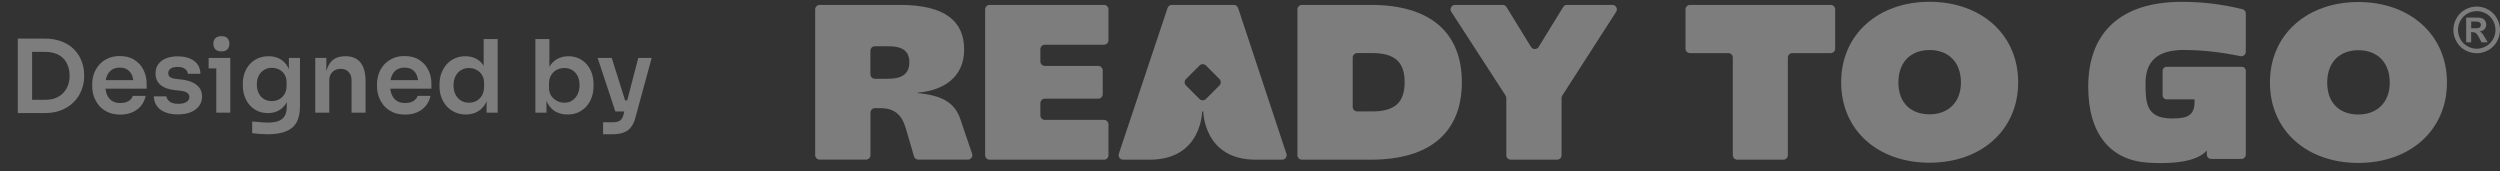 <svg xmlns="http://www.w3.org/2000/svg" width="248" height="17" viewBox="0 0 248 17" fill="none"><rect x="0" y="0" width="248" height="17" fill="#333333" stroke="none"/><path d="M2.985 11.218V9.898H4.495C4.875 9.898 5.211 9.842 5.505 9.728C5.805 9.608 6.058 9.442 6.265 9.228C6.471 9.015 6.628 8.765 6.735 8.478C6.848 8.185 6.905 7.862 6.905 7.508C6.905 7.142 6.848 6.815 6.735 6.528C6.628 6.235 6.471 5.985 6.265 5.778C6.058 5.572 5.805 5.415 5.505 5.308C5.211 5.202 4.875 5.148 4.495 5.148H2.985V3.828H4.405C5.065 3.828 5.641 3.925 6.135 4.118C6.628 4.312 7.038 4.578 7.365 4.918C7.691 5.252 7.935 5.635 8.095 6.068C8.261 6.495 8.345 6.938 8.345 7.398V7.618C8.345 8.058 8.261 8.492 8.095 8.918C7.935 9.345 7.691 9.732 7.365 10.078C7.038 10.425 6.628 10.702 6.135 10.908C5.641 11.115 5.065 11.218 4.405 11.218H2.985ZM1.765 11.218V3.828H3.185V11.218H1.765ZM11.936 11.368C11.47 11.368 11.06 11.288 10.706 11.128C10.36 10.968 10.07 10.755 9.836 10.488C9.61 10.215 9.436 9.912 9.316 9.578C9.203 9.245 9.146 8.905 9.146 8.558V8.368C9.146 8.008 9.203 7.662 9.316 7.328C9.436 6.988 9.61 6.688 9.836 6.428C10.07 6.162 10.356 5.952 10.696 5.798C11.036 5.638 11.43 5.558 11.876 5.558C12.463 5.558 12.953 5.688 13.346 5.948C13.746 6.202 14.046 6.538 14.246 6.958C14.446 7.372 14.546 7.818 14.546 8.298V8.798H9.736V7.948H13.676L13.246 8.368C13.246 8.022 13.196 7.725 13.096 7.478C12.996 7.232 12.843 7.042 12.636 6.908C12.436 6.775 12.183 6.708 11.876 6.708C11.57 6.708 11.31 6.778 11.096 6.918C10.883 7.058 10.72 7.262 10.606 7.528C10.5 7.788 10.446 8.102 10.446 8.468C10.446 8.808 10.5 9.112 10.606 9.378C10.713 9.638 10.876 9.845 11.096 9.998C11.316 10.145 11.596 10.218 11.936 10.218C12.276 10.218 12.553 10.152 12.766 10.018C12.98 9.878 13.116 9.708 13.176 9.508H14.456C14.376 9.882 14.223 10.208 13.996 10.488C13.77 10.768 13.48 10.985 13.126 11.138C12.78 11.292 12.383 11.368 11.936 11.368ZM17.677 11.348C16.931 11.348 16.344 11.192 15.918 10.878C15.498 10.558 15.277 10.118 15.258 9.558H16.508C16.527 9.745 16.631 9.915 16.817 10.068C17.004 10.222 17.297 10.298 17.698 10.298C18.031 10.298 18.294 10.238 18.488 10.118C18.688 9.998 18.788 9.835 18.788 9.628C18.788 9.448 18.711 9.305 18.558 9.198C18.411 9.092 18.157 9.022 17.797 8.988L17.317 8.938C16.711 8.872 16.244 8.698 15.918 8.418C15.591 8.138 15.428 7.765 15.428 7.298C15.428 6.925 15.521 6.612 15.707 6.358C15.894 6.105 16.151 5.915 16.477 5.788C16.811 5.655 17.191 5.588 17.617 5.588C18.284 5.588 18.824 5.735 19.238 6.028C19.651 6.322 19.867 6.752 19.887 7.318H18.637C18.624 7.132 18.531 6.972 18.358 6.838C18.184 6.705 17.934 6.638 17.608 6.638C17.314 6.638 17.087 6.695 16.927 6.808C16.767 6.922 16.688 7.068 16.688 7.248C16.688 7.422 16.751 7.555 16.878 7.648C17.011 7.742 17.224 7.805 17.517 7.838L17.997 7.888C18.637 7.955 19.137 8.132 19.497 8.418C19.864 8.705 20.047 9.092 20.047 9.578C20.047 9.938 19.948 10.252 19.747 10.518C19.554 10.778 19.281 10.982 18.927 11.128C18.574 11.275 18.157 11.348 17.677 11.348ZM21.456 11.178V5.748H22.846V11.178H21.456ZM20.696 6.788V5.748H22.846V6.788H20.696ZM21.966 5.098C21.692 5.098 21.489 5.028 21.356 4.888C21.229 4.742 21.166 4.558 21.166 4.338C21.166 4.118 21.229 3.938 21.356 3.798C21.489 3.658 21.692 3.588 21.966 3.588C22.239 3.588 22.439 3.658 22.566 3.798C22.692 3.938 22.756 4.118 22.756 4.338C22.756 4.558 22.692 4.742 22.566 4.888C22.439 5.028 22.239 5.098 21.966 5.098ZM26.568 13.318C26.308 13.318 26.041 13.308 25.768 13.288C25.501 13.268 25.251 13.242 25.018 13.208V12.048C25.258 12.075 25.514 12.098 25.788 12.118C26.061 12.145 26.318 12.158 26.558 12.158C27.004 12.158 27.364 12.105 27.638 11.998C27.918 11.892 28.121 11.722 28.248 11.488C28.381 11.262 28.448 10.972 28.448 10.618V9.548L28.748 8.868C28.728 9.368 28.624 9.795 28.438 10.148C28.251 10.495 27.998 10.762 27.678 10.948C27.358 11.128 26.988 11.218 26.568 11.218C26.194 11.218 25.854 11.148 25.548 11.008C25.248 10.868 24.988 10.675 24.768 10.428C24.554 10.182 24.388 9.892 24.268 9.558C24.148 9.225 24.088 8.868 24.088 8.488V8.278C24.088 7.898 24.148 7.545 24.268 7.218C24.394 6.885 24.571 6.595 24.798 6.348C25.024 6.102 25.294 5.912 25.608 5.778C25.921 5.645 26.268 5.578 26.648 5.578C27.094 5.578 27.481 5.675 27.808 5.868C28.141 6.062 28.401 6.342 28.588 6.708C28.774 7.075 28.878 7.525 28.898 8.058L28.658 8.098V5.748H29.758V10.538C29.758 11.198 29.644 11.732 29.418 12.138C29.191 12.545 28.841 12.842 28.368 13.028C27.901 13.222 27.301 13.318 26.568 13.318ZM26.968 10.028C27.234 10.028 27.478 9.968 27.698 9.848C27.918 9.728 28.094 9.555 28.228 9.328C28.361 9.102 28.428 8.828 28.428 8.508V8.158C28.428 7.852 28.358 7.592 28.218 7.378C28.084 7.165 27.908 7.005 27.688 6.898C27.468 6.785 27.228 6.728 26.968 6.728C26.674 6.728 26.414 6.798 26.188 6.938C25.968 7.072 25.794 7.262 25.668 7.508C25.541 7.755 25.478 8.048 25.478 8.388C25.478 8.722 25.541 9.012 25.668 9.258C25.794 9.505 25.968 9.695 26.188 9.828C26.414 9.962 26.674 10.028 26.968 10.028ZM31.274 11.178V5.748H32.374V8.078H32.274C32.274 7.525 32.347 7.065 32.494 6.698C32.641 6.325 32.857 6.045 33.144 5.858C33.437 5.672 33.801 5.578 34.234 5.578H34.294C34.941 5.578 35.431 5.788 35.764 6.208C36.097 6.622 36.264 7.242 36.264 8.068V11.178H34.874V7.948C34.874 7.615 34.777 7.345 34.584 7.138C34.397 6.932 34.137 6.828 33.804 6.828C33.464 6.828 33.187 6.935 32.974 7.148C32.767 7.355 32.664 7.635 32.664 7.988V11.178H31.274ZM40.188 11.368C39.722 11.368 39.312 11.288 38.958 11.128C38.612 10.968 38.322 10.755 38.088 10.488C37.862 10.215 37.688 9.912 37.568 9.578C37.455 9.245 37.398 8.905 37.398 8.558V8.368C37.398 8.008 37.455 7.662 37.568 7.328C37.688 6.988 37.862 6.688 38.088 6.428C38.322 6.162 38.608 5.952 38.948 5.798C39.288 5.638 39.682 5.558 40.128 5.558C40.715 5.558 41.205 5.688 41.598 5.948C41.998 6.202 42.298 6.538 42.498 6.958C42.698 7.372 42.798 7.818 42.798 8.298V8.798H37.988V7.948H41.928L41.498 8.368C41.498 8.022 41.448 7.725 41.348 7.478C41.248 7.232 41.095 7.042 40.888 6.908C40.688 6.775 40.435 6.708 40.128 6.708C39.822 6.708 39.562 6.778 39.348 6.918C39.135 7.058 38.972 7.262 38.858 7.528C38.752 7.788 38.698 8.102 38.698 8.468C38.698 8.808 38.752 9.112 38.858 9.378C38.965 9.638 39.128 9.845 39.348 9.998C39.568 10.145 39.848 10.218 40.188 10.218C40.528 10.218 40.805 10.152 41.018 10.018C41.232 9.878 41.368 9.708 41.428 9.508H42.708C42.628 9.882 42.475 10.208 42.248 10.488C42.022 10.768 41.732 10.985 41.378 11.138C41.032 11.292 40.635 11.368 40.188 11.368ZM46.209 11.358C45.829 11.358 45.479 11.288 45.159 11.148C44.839 11.008 44.563 10.812 44.329 10.558C44.096 10.305 43.916 10.012 43.789 9.678C43.663 9.338 43.599 8.972 43.599 8.578V8.368C43.599 7.982 43.659 7.618 43.779 7.278C43.906 6.938 44.079 6.642 44.299 6.388C44.526 6.135 44.796 5.938 45.109 5.798C45.429 5.652 45.783 5.578 46.169 5.578C46.596 5.578 46.969 5.672 47.289 5.858C47.616 6.038 47.876 6.312 48.069 6.678C48.263 7.045 48.369 7.505 48.389 8.058L47.979 7.578V3.878H49.369V11.178H48.269V8.868H48.509C48.489 9.422 48.376 9.885 48.169 10.258C47.963 10.625 47.689 10.902 47.349 11.088C47.016 11.268 46.636 11.358 46.209 11.358ZM46.519 10.188C46.793 10.188 47.043 10.128 47.269 10.008C47.496 9.882 47.676 9.702 47.809 9.468C47.949 9.228 48.019 8.948 48.019 8.628V8.228C48.019 7.908 47.949 7.642 47.809 7.428C47.669 7.208 47.486 7.042 47.259 6.928C47.033 6.808 46.786 6.748 46.519 6.748C46.219 6.748 45.953 6.822 45.719 6.968C45.493 7.108 45.313 7.308 45.179 7.568C45.053 7.828 44.989 8.132 44.989 8.478C44.989 8.825 45.056 9.128 45.189 9.388C45.323 9.642 45.503 9.838 45.729 9.978C45.963 10.118 46.226 10.188 46.519 10.188ZM56.3 11.358C55.853 11.358 55.46 11.265 55.12 11.078C54.78 10.885 54.513 10.605 54.32 10.238C54.127 9.872 54.02 9.428 54 8.908H54.21V11.178H53.11V3.878H54.5V7.528L54.13 8.098C54.157 7.538 54.267 7.072 54.46 6.698C54.66 6.325 54.926 6.045 55.26 5.858C55.593 5.672 55.97 5.578 56.39 5.578C56.763 5.578 57.103 5.648 57.41 5.788C57.717 5.928 57.98 6.125 58.2 6.378C58.42 6.625 58.587 6.915 58.7 7.248C58.82 7.582 58.88 7.945 58.88 8.338V8.548C58.88 8.942 58.82 9.308 58.7 9.648C58.58 9.988 58.407 10.288 58.18 10.548C57.953 10.802 57.68 11.002 57.36 11.148C57.047 11.288 56.693 11.358 56.3 11.358ZM55.99 10.188C56.29 10.188 56.55 10.115 56.77 9.968C56.996 9.815 57.173 9.608 57.3 9.348C57.426 9.088 57.49 8.788 57.49 8.448C57.49 8.102 57.426 7.802 57.3 7.548C57.173 7.295 56.996 7.098 56.77 6.958C56.55 6.818 56.29 6.748 55.99 6.748C55.717 6.748 55.463 6.808 55.23 6.928C55.003 7.048 54.816 7.225 54.67 7.458C54.53 7.692 54.46 7.972 54.46 8.298V8.698C54.46 9.012 54.533 9.278 54.68 9.498C54.827 9.718 55.017 9.888 55.25 10.008C55.483 10.128 55.73 10.188 55.99 10.188ZM59.825 13.318V12.128H60.845C61.038 12.128 61.198 12.102 61.325 12.048C61.458 12.002 61.568 11.922 61.655 11.808C61.742 11.702 61.808 11.552 61.855 11.358L63.315 5.748H64.645L63.035 11.658C62.928 12.065 62.778 12.388 62.585 12.628C62.392 12.875 62.142 13.052 61.835 13.158C61.535 13.265 61.161 13.318 60.715 13.318H59.825ZM61.515 11.058V9.958H62.675V11.058H61.515ZM61.045 11.058L59.285 5.748H60.685L62.355 11.058H61.045Z" fill="white" fill-opacity="0.36"></path><path d="M127.613 15.253L122.821 0.793C122.759 0.611 122.592 0.487 122.399 0.487H116.243C116.054 0.487 115.884 0.607 115.822 0.793L110.989 15.253C110.891 15.541 111.106 15.839 111.411 15.839H114.062C119.225 15.839 119.251 11.057 119.251 11.057H119.367C119.367 11.057 119.392 15.839 124.556 15.839H127.195C127.497 15.839 127.712 15.541 127.617 15.253H127.613ZM120.967 8.479L119.629 9.817C119.451 9.996 119.163 9.996 118.989 9.817L117.651 8.479C117.472 8.301 117.472 8.018 117.651 7.839L118.989 6.501C119.167 6.323 119.454 6.323 119.629 6.501L120.967 7.839C121.145 8.018 121.145 8.301 120.967 8.479Z" fill="white" fill-opacity="0.36"></path><path d="M80.865 0.931C80.865 0.687 81.065 0.487 81.308 0.487H89.286C93.78 0.487 95.645 2.131 95.645 4.916C95.645 7.701 93.54 8.996 91.02 9.192V9.236C93.518 9.454 94.747 10.243 95.275 11.846L96.434 15.25C96.532 15.537 96.318 15.835 96.016 15.835H91.093C90.897 15.835 90.722 15.704 90.668 15.515L89.86 12.745C89.464 11.385 88.74 10.726 87.293 10.726H86.795C86.552 10.726 86.352 10.926 86.352 11.17V15.392C86.352 15.635 86.152 15.835 85.908 15.835H81.308C81.065 15.835 80.865 15.635 80.865 15.392V0.931ZM90.206 6.189C90.206 5.069 89.548 4.589 88.122 4.589H86.788C86.544 4.589 86.344 4.789 86.344 5.032V7.37C86.344 7.614 86.544 7.814 86.788 7.814H88.079C89.504 7.814 90.206 7.309 90.206 6.192V6.189Z" fill="white" fill-opacity="0.36"></path><path d="M98.169 0.487H109.517C109.761 0.487 109.961 0.687 109.961 0.931V3.992C109.961 4.236 109.761 4.436 109.517 4.436H103.648C103.405 4.436 103.205 4.636 103.205 4.88V6.098C103.205 6.341 103.405 6.541 103.648 6.541H108.946C109.19 6.541 109.39 6.741 109.39 6.985V9.345C109.39 9.588 109.19 9.788 108.946 9.788H103.648C103.405 9.788 103.205 9.988 103.205 10.232V11.45C103.205 11.694 103.405 11.894 103.648 11.894H109.517C109.761 11.894 109.961 12.094 109.961 12.337V15.399C109.961 15.642 109.761 15.842 109.517 15.842H98.169C97.925 15.842 97.725 15.642 97.725 15.399V0.931C97.725 0.687 97.925 0.487 98.169 0.487Z" fill="white" fill-opacity="0.36"></path><path d="M128.704 0.931C128.704 0.687 128.904 0.487 129.148 0.487H136.006C141.86 0.487 145.016 3.207 145.016 8.163C145.016 13.119 141.86 15.839 136.006 15.839H129.148C128.904 15.839 128.704 15.639 128.704 15.395V0.931ZM139.34 8.159C139.34 6.141 138.354 5.265 136.118 5.265H134.631C134.388 5.265 134.188 5.465 134.188 5.709V10.61C134.188 10.854 134.388 11.054 134.631 11.054H136.118C138.354 11.054 139.34 10.177 139.34 8.159Z" fill="white" fill-opacity="0.36"></path><path d="M149.353 9.476L143.968 1.171C143.776 0.876 143.99 0.487 144.339 0.487H149.066C149.219 0.487 149.364 0.567 149.444 0.698L151.877 4.654C152.051 4.934 152.458 4.934 152.633 4.654L155.066 0.698C155.146 0.567 155.287 0.487 155.444 0.487H159.952C160.301 0.487 160.516 0.876 160.323 1.171L154.978 9.479C154.931 9.552 154.909 9.636 154.909 9.719V15.395C154.909 15.639 154.709 15.839 154.466 15.839H149.87C149.626 15.839 149.426 15.639 149.426 15.395V9.719C149.426 9.632 149.401 9.548 149.353 9.479V9.476Z" fill="white" fill-opacity="0.36"></path><path d="M171.453 5.269H167.646C167.403 5.269 167.203 5.069 167.203 4.825V0.931C167.203 0.687 167.403 0.487 167.646 0.487H181.605C181.849 0.487 182.049 0.687 182.049 0.931V4.825C182.049 5.069 181.849 5.269 181.605 5.269H177.798C177.555 5.269 177.355 5.469 177.355 5.712V15.395C177.355 15.639 177.155 15.839 176.911 15.839H172.337C172.093 15.839 171.893 15.639 171.893 15.395V5.712C171.893 5.469 171.693 5.269 171.45 5.269H171.453Z" fill="white" fill-opacity="0.36"></path><path d="M182.642 8.159C182.642 3.4 186.325 0.178 191.412 0.178C196.499 0.178 200.204 3.4 200.204 8.159C200.204 12.919 196.52 16.14 191.412 16.14C186.303 16.14 182.642 12.941 182.642 8.159ZM194.524 8.185C194.524 6.101 193.23 4.963 191.412 4.963C189.594 4.963 188.321 6.105 188.321 8.185C188.321 10.265 189.616 11.341 191.412 11.341C193.208 11.341 194.524 10.199 194.524 8.185Z" fill="white" fill-opacity="0.36"></path><path d="M245.687 0.651C246.084 0.651 246.465 0.749 246.829 0.949C247.193 1.149 247.48 1.433 247.687 1.804C247.894 2.174 248 2.563 248 2.967C248 3.371 247.898 3.752 247.694 4.12C247.491 4.487 247.204 4.771 246.84 4.974C246.473 5.178 246.091 5.28 245.687 5.28C245.284 5.28 244.902 5.178 244.535 4.974C244.167 4.771 243.884 4.483 243.68 4.12C243.477 3.752 243.375 3.371 243.375 2.967C243.375 2.563 243.48 2.174 243.687 1.804C243.895 1.433 244.182 1.149 244.546 0.949C244.909 0.749 245.291 0.651 245.687 0.651ZM245.691 1.105C245.371 1.105 245.069 1.185 244.775 1.345C244.484 1.505 244.251 1.734 244.084 2.033C243.917 2.331 243.833 2.643 243.833 2.971C243.833 3.298 243.917 3.603 244.08 3.898C244.244 4.192 244.473 4.421 244.767 4.585C245.062 4.749 245.371 4.832 245.691 4.832C246.011 4.832 246.324 4.749 246.618 4.585C246.913 4.421 247.142 4.189 247.305 3.898C247.469 3.607 247.553 3.294 247.553 2.971C247.553 2.647 247.469 2.331 247.302 2.033C247.134 1.734 246.902 1.505 246.611 1.345C246.316 1.185 246.011 1.105 245.695 1.105H245.691ZM244.644 4.203V1.745H245.142C245.611 1.745 245.873 1.745 245.927 1.753C246.091 1.767 246.222 1.8 246.313 1.851C246.404 1.902 246.48 1.982 246.542 2.087C246.604 2.193 246.633 2.309 246.633 2.44C246.633 2.618 246.574 2.767 246.458 2.894C246.342 3.022 246.178 3.098 245.971 3.127C246.047 3.156 246.102 3.185 246.142 3.218C246.182 3.251 246.236 3.312 246.309 3.407C246.327 3.432 246.389 3.531 246.491 3.705L246.782 4.2H246.167L245.96 3.8C245.822 3.531 245.705 3.363 245.615 3.294C245.524 3.225 245.411 3.189 245.269 3.189H245.138V4.2H244.64L244.644 4.203ZM245.142 2.807H245.345C245.633 2.807 245.811 2.796 245.88 2.774C245.949 2.753 246.004 2.713 246.044 2.658C246.084 2.603 246.105 2.538 246.105 2.469C246.105 2.4 246.087 2.338 246.047 2.287C246.007 2.233 245.953 2.196 245.88 2.171C245.807 2.149 245.629 2.134 245.345 2.134H245.142V2.803V2.807Z" fill="white" fill-opacity="0.36"></path><path d="M216.69 4.96C218.366 4.96 220.173 5.145 222.249 5.571C222.526 5.625 222.784 5.418 222.784 5.138V1.338C222.784 1.135 222.646 0.956 222.446 0.909C220.322 0.396 218.406 0.182 216.428 0.182C210.439 0.182 207.152 3.163 207.152 8.599C207.152 13.337 209.389 15.922 213.137 16.141C216.977 16.362 218.351 15.559 218.915 14.941V15.337C218.919 15.573 219.111 15.766 219.351 15.766H222.351C222.591 15.766 222.784 15.573 222.784 15.333V7.029C222.784 6.803 222.602 6.625 222.38 6.625H214.934C214.708 6.625 214.53 6.807 214.53 7.029V9.45C214.53 9.676 214.712 9.854 214.934 9.854H217.704V10.021C217.704 11.468 217.024 11.752 215.457 11.752C212.916 11.752 212.836 10.236 212.836 8.265C212.836 6.094 213.974 4.952 216.693 4.952L216.69 4.96Z" fill="white" fill-opacity="0.36"></path><path d="M225.177 8.181C225.177 3.422 228.86 0.2 233.947 0.2C239.034 0.2 242.739 3.422 242.739 8.181C242.739 12.941 239.055 16.162 233.947 16.162C228.838 16.162 225.177 12.963 225.177 8.181ZM237.063 8.203C237.063 6.12 235.768 4.981 233.95 4.981C232.132 4.981 230.86 6.123 230.86 8.203C230.86 10.283 232.154 11.359 233.95 11.359C235.747 11.359 237.063 10.217 237.063 8.203Z" fill="white" fill-opacity="0.36"></path></svg>